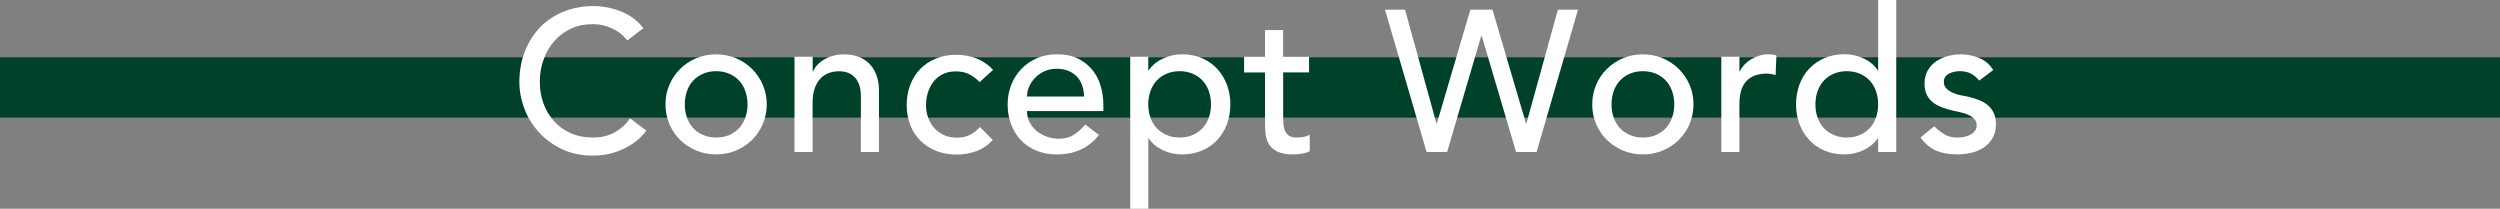 <svg xmlns="http://www.w3.org/2000/svg" id="_&#x30EC;&#x30A4;&#x30E4;&#x30FC;_2" viewBox="0 0 373 31.14"><rect x="0" y="0" width="373" height="31.14" fill="#808080" stroke="none"/><defs><style>.cls-1{fill:#fff;}.cls-1,.cls-2{stroke-width:0px;}.cls-2{fill:#004129;}</style></defs><g id="img"><rect class="cls-2" y="8.55" width="373" height="9"></rect><path class="cls-1" d="M93.59,6.03c-.6-.78-1.36-1.38-2.28-1.8-.92-.42-1.87-.63-2.85-.63-1.2,0-2.29.22-3.26.67-.97.45-1.8,1.07-2.49,1.85-.69.78-1.23,1.69-1.6,2.74-.38,1.05-.57,2.18-.57,3.38,0,1.12.18,2.18.54,3.18.36,1,.88,1.88,1.56,2.64.68.76,1.51,1.36,2.49,1.8.98.44,2.09.66,3.33.66s2.29-.25,3.21-.75c.92-.5,1.7-1.2,2.34-2.1l2.43,1.83c-.16.22-.44.54-.84.95-.4.41-.93.82-1.59,1.23-.66.41-1.46.77-2.38,1.08-.93.31-2.01.46-3.23.46-1.68,0-3.2-.32-4.54-.96-1.35-.64-2.5-1.48-3.45-2.52-.95-1.04-1.68-2.21-2.17-3.52-.5-1.31-.75-2.63-.75-3.98,0-1.64.27-3.15.81-4.54.54-1.39,1.29-2.59,2.26-3.6.97-1.01,2.13-1.79,3.5-2.35,1.36-.56,2.86-.84,4.5-.84,1.4,0,2.77.27,4.12.81,1.35.54,2.46,1.37,3.31,2.49l-2.4,1.83Z"></path><path class="cls-1" d="M99.29,15.57c0-1.04.19-2.01.58-2.91s.92-1.69,1.6-2.37,1.48-1.21,2.4-1.6,1.91-.58,2.97-.58,2.05.19,2.97.58,1.72.93,2.4,1.6c.68.68,1.22,1.47,1.6,2.37.39.9.59,1.87.59,2.91s-.2,2.02-.59,2.93c-.39.91-.93,1.7-1.6,2.37-.68.67-1.48,1.2-2.4,1.59-.92.39-1.91.58-2.97.58s-2.05-.2-2.97-.58c-.92-.39-1.72-.92-2.4-1.59-.68-.67-1.21-1.46-1.6-2.37-.39-.91-.58-1.88-.58-2.93ZM102.17,15.57c0,.72.11,1.39.33,1.99.22.61.53,1.13.93,1.56.4.43.89.77,1.47,1.02.58.25,1.23.38,1.95.38s1.37-.12,1.95-.38c.58-.25,1.07-.59,1.47-1.02.4-.43.71-.95.93-1.56.22-.61.33-1.28.33-1.99s-.11-1.38-.33-1.99c-.22-.61-.53-1.13-.93-1.56-.4-.43-.89-.77-1.47-1.02-.58-.25-1.23-.38-1.95-.38s-1.37.13-1.95.38c-.58.25-1.07.59-1.47,1.02-.4.43-.71.95-.93,1.56-.22.61-.33,1.28-.33,1.99Z"></path><path class="cls-1" d="M118.55,8.46h2.7v2.19h.06c.34-.76.93-1.37,1.77-1.84.84-.47,1.81-.7,2.91-.7.68,0,1.33.1,1.96.31.63.21,1.18.54,1.65.98.47.44.84,1,1.12,1.69.28.69.42,1.51.42,2.44v9.15h-2.7v-8.4c0-.66-.09-1.22-.27-1.69-.18-.47-.42-.85-.72-1.14-.3-.29-.65-.5-1.04-.63-.39-.13-.79-.19-1.21-.19-.56,0-1.08.09-1.56.27-.48.18-.9.46-1.26.85-.36.39-.64.89-.84,1.48-.2.6-.3,1.31-.3,2.13v7.32h-2.7v-14.22Z"></path><path class="cls-1" d="M146.15,12.24c-.5-.52-1.02-.91-1.58-1.18s-1.21-.41-1.96-.41-1.39.14-1.94.41c-.55.27-1.01.64-1.38,1.11-.37.47-.65,1.01-.84,1.62-.19.61-.29,1.24-.29,1.91s.11,1.29.33,1.88c.22.59.53,1.11.93,1.55.4.44.88.79,1.44,1.03.56.25,1.19.38,1.89.38.76,0,1.41-.14,1.95-.41s1.04-.66,1.5-1.18l1.92,1.92c-.7.78-1.52,1.34-2.44,1.68-.93.34-1.92.51-2.96.51-1.1,0-2.1-.18-3.02-.54-.91-.36-1.69-.86-2.35-1.51-.66-.65-1.17-1.43-1.53-2.34-.36-.91-.54-1.91-.54-3.01s.18-2.11.54-3.03c.36-.92.86-1.71,1.51-2.37.65-.66,1.43-1.17,2.34-1.54.91-.37,1.92-.55,3.04-.55,1.04,0,2.03.19,2.98.55.95.37,1.77.94,2.48,1.7l-2.04,1.86Z"></path><path class="cls-1" d="M153.23,16.56c0,.62.13,1.19.4,1.7s.62.94,1.06,1.3.95.64,1.53.84c.58.2,1.18.3,1.8.3.84,0,1.57-.19,2.19-.59.62-.39,1.19-.9,1.71-1.54l2.04,1.56c-1.5,1.94-3.6,2.91-6.3,2.91-1.12,0-2.14-.19-3.04-.57-.91-.38-1.68-.9-2.31-1.57-.63-.67-1.12-1.46-1.46-2.37-.34-.91-.51-1.89-.51-2.95s.18-2.04.55-2.96c.37-.91.88-1.7,1.53-2.37.65-.67,1.42-1.19,2.32-1.58.9-.38,1.88-.57,2.94-.57,1.26,0,2.33.22,3.2.66.87.44,1.58,1.02,2.15,1.73.56.71.96,1.51,1.21,2.4.25.89.38,1.8.38,2.72v.96h-11.4ZM161.75,14.4c-.02-.6-.12-1.15-.29-1.65-.17-.5-.43-.93-.77-1.3-.34-.37-.76-.66-1.27-.87-.51-.21-1.1-.32-1.78-.32s-1.27.13-1.82.38c-.55.25-1.02.58-1.4.98-.38.4-.67.85-.88,1.33-.21.49-.31.97-.31,1.45h8.52Z"></path><path class="cls-1" d="M168.62,8.46h2.7v2.04h.06c.52-.76,1.23-1.35,2.15-1.77.91-.42,1.85-.63,2.81-.63,1.1,0,2.09.19,2.98.57.89.38,1.65.91,2.28,1.59.63.68,1.11,1.48,1.46,2.39.34.91.51,1.89.51,2.93s-.17,2.05-.51,2.95c-.34.91-.83,1.7-1.46,2.37-.63.67-1.39,1.2-2.28,1.57-.89.38-1.89.57-2.98.57-1.02,0-1.98-.22-2.88-.65-.9-.43-1.59-1.01-2.07-1.75h-.06v10.5h-2.7V8.46ZM176,10.62c-.72,0-1.37.13-1.95.38-.58.25-1.07.59-1.47,1.02-.4.43-.71.95-.93,1.56-.22.61-.33,1.28-.33,1.99s.11,1.39.33,1.99c.22.61.53,1.13.93,1.56.4.43.89.77,1.47,1.02.58.25,1.23.38,1.95.38s1.37-.12,1.95-.38c.58-.25,1.07-.59,1.47-1.02.4-.43.71-.95.93-1.56.22-.61.33-1.28.33-1.99s-.11-1.38-.33-1.99c-.22-.61-.53-1.13-.93-1.56-.4-.43-.89-.77-1.47-1.02-.58-.25-1.23-.38-1.95-.38Z"></path><path class="cls-1" d="M195.32,10.8h-3.87v6.45c0,.4,0,.8.03,1.19.02.39.1.74.23,1.05.13.31.33.56.6.75.27.19.66.28,1.18.28.32,0,.65-.03.99-.09s.65-.17.93-.33v2.46c-.32.18-.74.3-1.25.38-.51.07-.91.1-1.19.1-1.04,0-1.84-.15-2.41-.44-.57-.29-.99-.66-1.26-1.12-.27-.46-.43-.97-.48-1.54-.05-.57-.08-1.14-.08-1.72v-7.41h-3.12v-2.34h3.12v-3.99h2.7v3.99h3.87v2.34Z"></path><path class="cls-1" d="M206.63,1.44h3l4.69,16.98h.06l5-16.98h3.3l5,16.98h.06l4.7-16.98h3l-6.18,21.24h-3.06l-5.13-17.34h-.06l-5.1,17.34h-3.06l-6.21-21.24Z"></path><path class="cls-1" d="M237.56,15.57c0-1.04.2-2.01.58-2.91s.92-1.69,1.6-2.37c.68-.68,1.48-1.21,2.4-1.6s1.91-.58,2.97-.58,2.05.19,2.97.58,1.72.93,2.4,1.6c.68.68,1.21,1.47,1.61,2.37.39.9.58,1.87.58,2.91s-.2,2.02-.58,2.93c-.39.91-.93,1.7-1.61,2.37-.68.67-1.48,1.2-2.4,1.59-.92.39-1.91.58-2.97.58s-2.05-.2-2.97-.58c-.92-.39-1.72-.92-2.4-1.59-.68-.67-1.21-1.46-1.6-2.37-.39-.91-.58-1.88-.58-2.93ZM240.44,15.57c0,.72.11,1.39.33,1.99.22.61.53,1.13.93,1.56.4.43.89.77,1.47,1.02.58.25,1.23.38,1.95.38s1.37-.12,1.95-.38c.58-.25,1.07-.59,1.47-1.02.4-.43.71-.95.93-1.56.22-.61.33-1.28.33-1.99s-.11-1.38-.33-1.99c-.22-.61-.53-1.13-.93-1.56-.4-.43-.89-.77-1.47-1.02-.58-.25-1.23-.38-1.95-.38s-1.37.13-1.95.38c-.58.25-1.07.59-1.47,1.02-.4.43-.71.95-.93,1.56-.22.61-.33,1.28-.33,1.99Z"></path><path class="cls-1" d="M256.82,8.46h2.7v2.19h.06c.18-.38.42-.72.72-1.04.3-.31.63-.57,1-.79.37-.22.78-.39,1.22-.53.44-.13.88-.19,1.32-.19s.84.06,1.2.18l-.12,2.91c-.22-.06-.44-.11-.66-.15-.22-.04-.44-.06-.66-.06-1.32,0-2.33.37-3.03,1.11-.7.74-1.05,1.89-1.05,3.45v7.14h-2.7v-14.22Z"></path><path class="cls-1" d="M282.92,22.68h-2.7v-2.04h-.06c-.52.76-1.24,1.35-2.15,1.77s-1.84.63-2.8.63c-1.1,0-2.09-.19-2.99-.57-.89-.38-1.65-.91-2.28-1.59-.63-.68-1.12-1.47-1.46-2.37-.34-.9-.51-1.88-.51-2.94s.17-2.04.51-2.96c.34-.91.82-1.7,1.46-2.37.63-.67,1.39-1.19,2.28-1.58.89-.38,1.88-.57,2.99-.57,1.02,0,1.98.22,2.88.65.9.43,1.59,1.02,2.07,1.75h.06V0h2.7v22.68ZM275.54,20.52c.72,0,1.37-.12,1.95-.38.58-.25,1.07-.59,1.47-1.02.4-.43.71-.95.93-1.56.22-.61.33-1.28.33-1.99s-.11-1.38-.33-1.99c-.22-.61-.53-1.13-.93-1.56-.4-.43-.89-.77-1.47-1.02-.58-.25-1.23-.38-1.95-.38s-1.37.13-1.95.38c-.58.25-1.07.59-1.47,1.02-.4.43-.71.95-.93,1.56-.22.61-.33,1.28-.33,1.99s.11,1.39.33,1.99c.22.61.53,1.13.93,1.56.4.43.89.77,1.47,1.02.58.25,1.23.38,1.95.38Z"></path><path class="cls-1" d="M295.31,12.03c-.32-.4-.72-.73-1.18-1.01-.47-.27-1.05-.4-1.73-.4-.64,0-1.2.14-1.67.4-.47.27-.71.67-.71,1.19,0,.42.13.76.41,1.02.27.26.59.47.96.63.37.16.77.28,1.19.36.42.08.78.15,1.08.21.58.14,1.12.31,1.63.51.51.2.95.46,1.32.78.37.32.66.71.87,1.17.21.46.31,1.02.31,1.68,0,.8-.17,1.48-.51,2.05-.34.57-.78,1.04-1.32,1.4-.54.36-1.15.62-1.84.78-.69.16-1.39.24-2.09.24-1.18,0-2.21-.18-3.1-.54-.89-.36-1.68-1.02-2.39-1.98l2.04-1.68c.44.44.93.83,1.47,1.17.54.34,1.2.51,1.98.51.34,0,.69-.03,1.04-.1.35-.07.66-.18.93-.33.27-.15.49-.34.66-.57.17-.23.26-.5.26-.8,0-.4-.12-.73-.38-.99-.25-.26-.55-.46-.9-.61-.35-.15-.72-.27-1.11-.36-.39-.09-.74-.17-1.04-.23-.58-.14-1.13-.3-1.65-.48-.52-.18-.98-.42-1.38-.72-.4-.3-.72-.68-.96-1.14-.24-.46-.36-1.03-.36-1.71,0-.74.16-1.38.46-1.93.31-.55.72-1.01,1.23-1.36.51-.36,1.09-.63,1.74-.81.65-.18,1.31-.27,1.96-.27.96,0,1.88.18,2.76.54.88.36,1.58.96,2.1,1.8l-2.1,1.59Z"></path></g></svg>